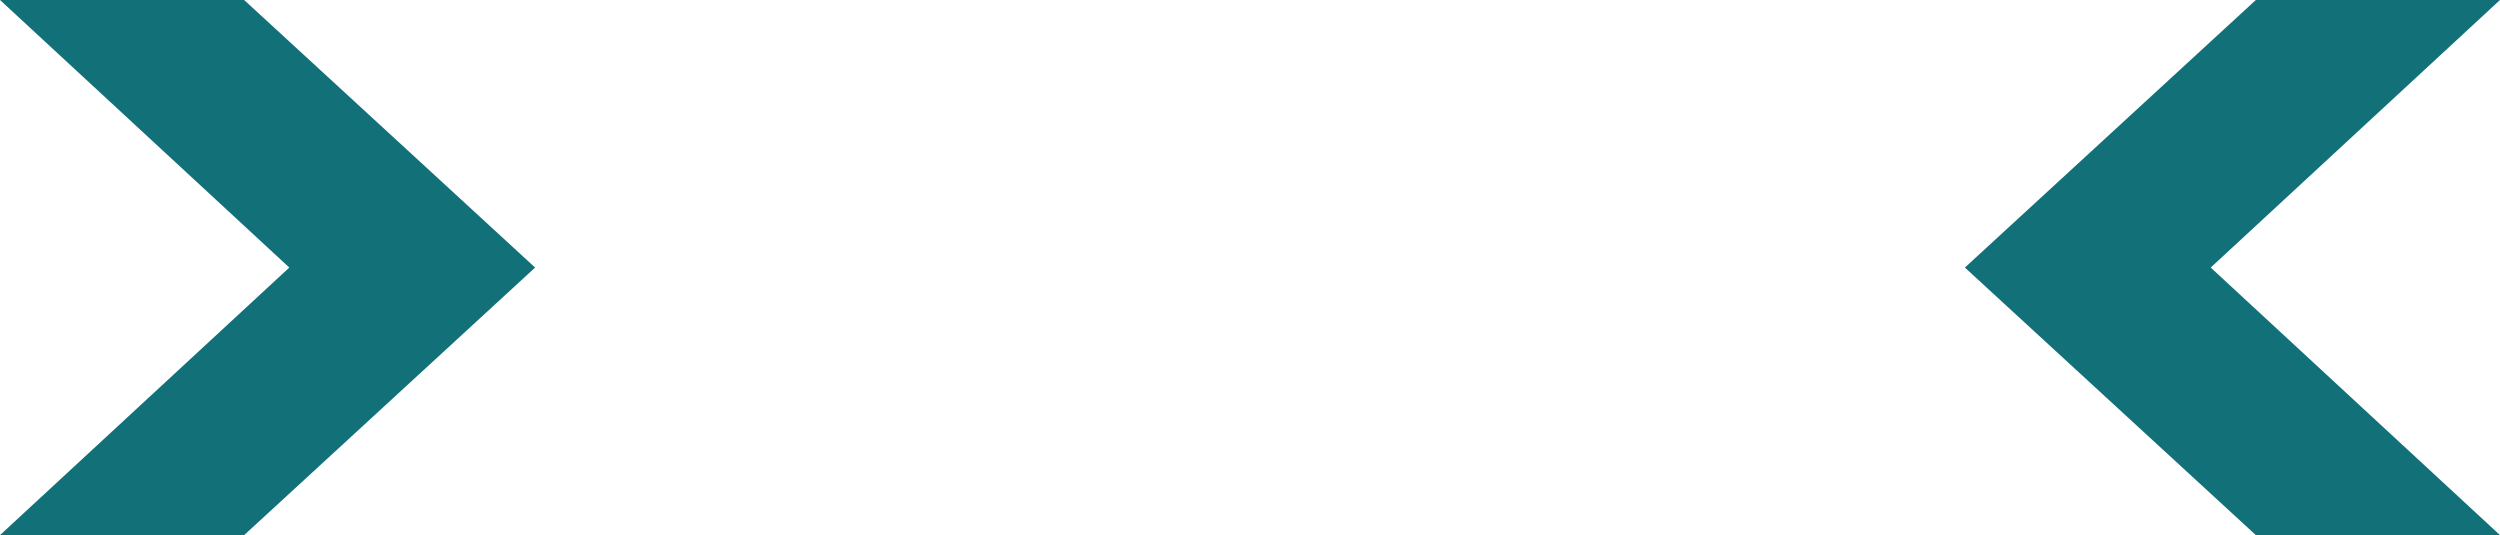 <?xml version="1.0" encoding="UTF-8" standalone="no"?>
<svg xmlns:xlink="http://www.w3.org/1999/xlink" height="16.0px" width="74.75px" xmlns="http://www.w3.org/2000/svg">
  <g transform="matrix(1.0, 0.0, 0.0, 1.0, 37.15, 7.75)">
    <path d="M-37.15 -7.75 L-29.85 -7.75 -21.15 0.25 -29.85 8.25 -37.15 8.25 -28.5 0.25 -37.15 -7.75" fill="#127079" fill-rule="evenodd" stroke="none"/>
    <path d="M37.6 8.25 L30.3 8.25 21.6 0.25 30.3 -7.75 37.6 -7.75 28.95 0.25 37.6 8.25" fill="#127079" fill-rule="evenodd" stroke="none"/>
  </g>
</svg>
